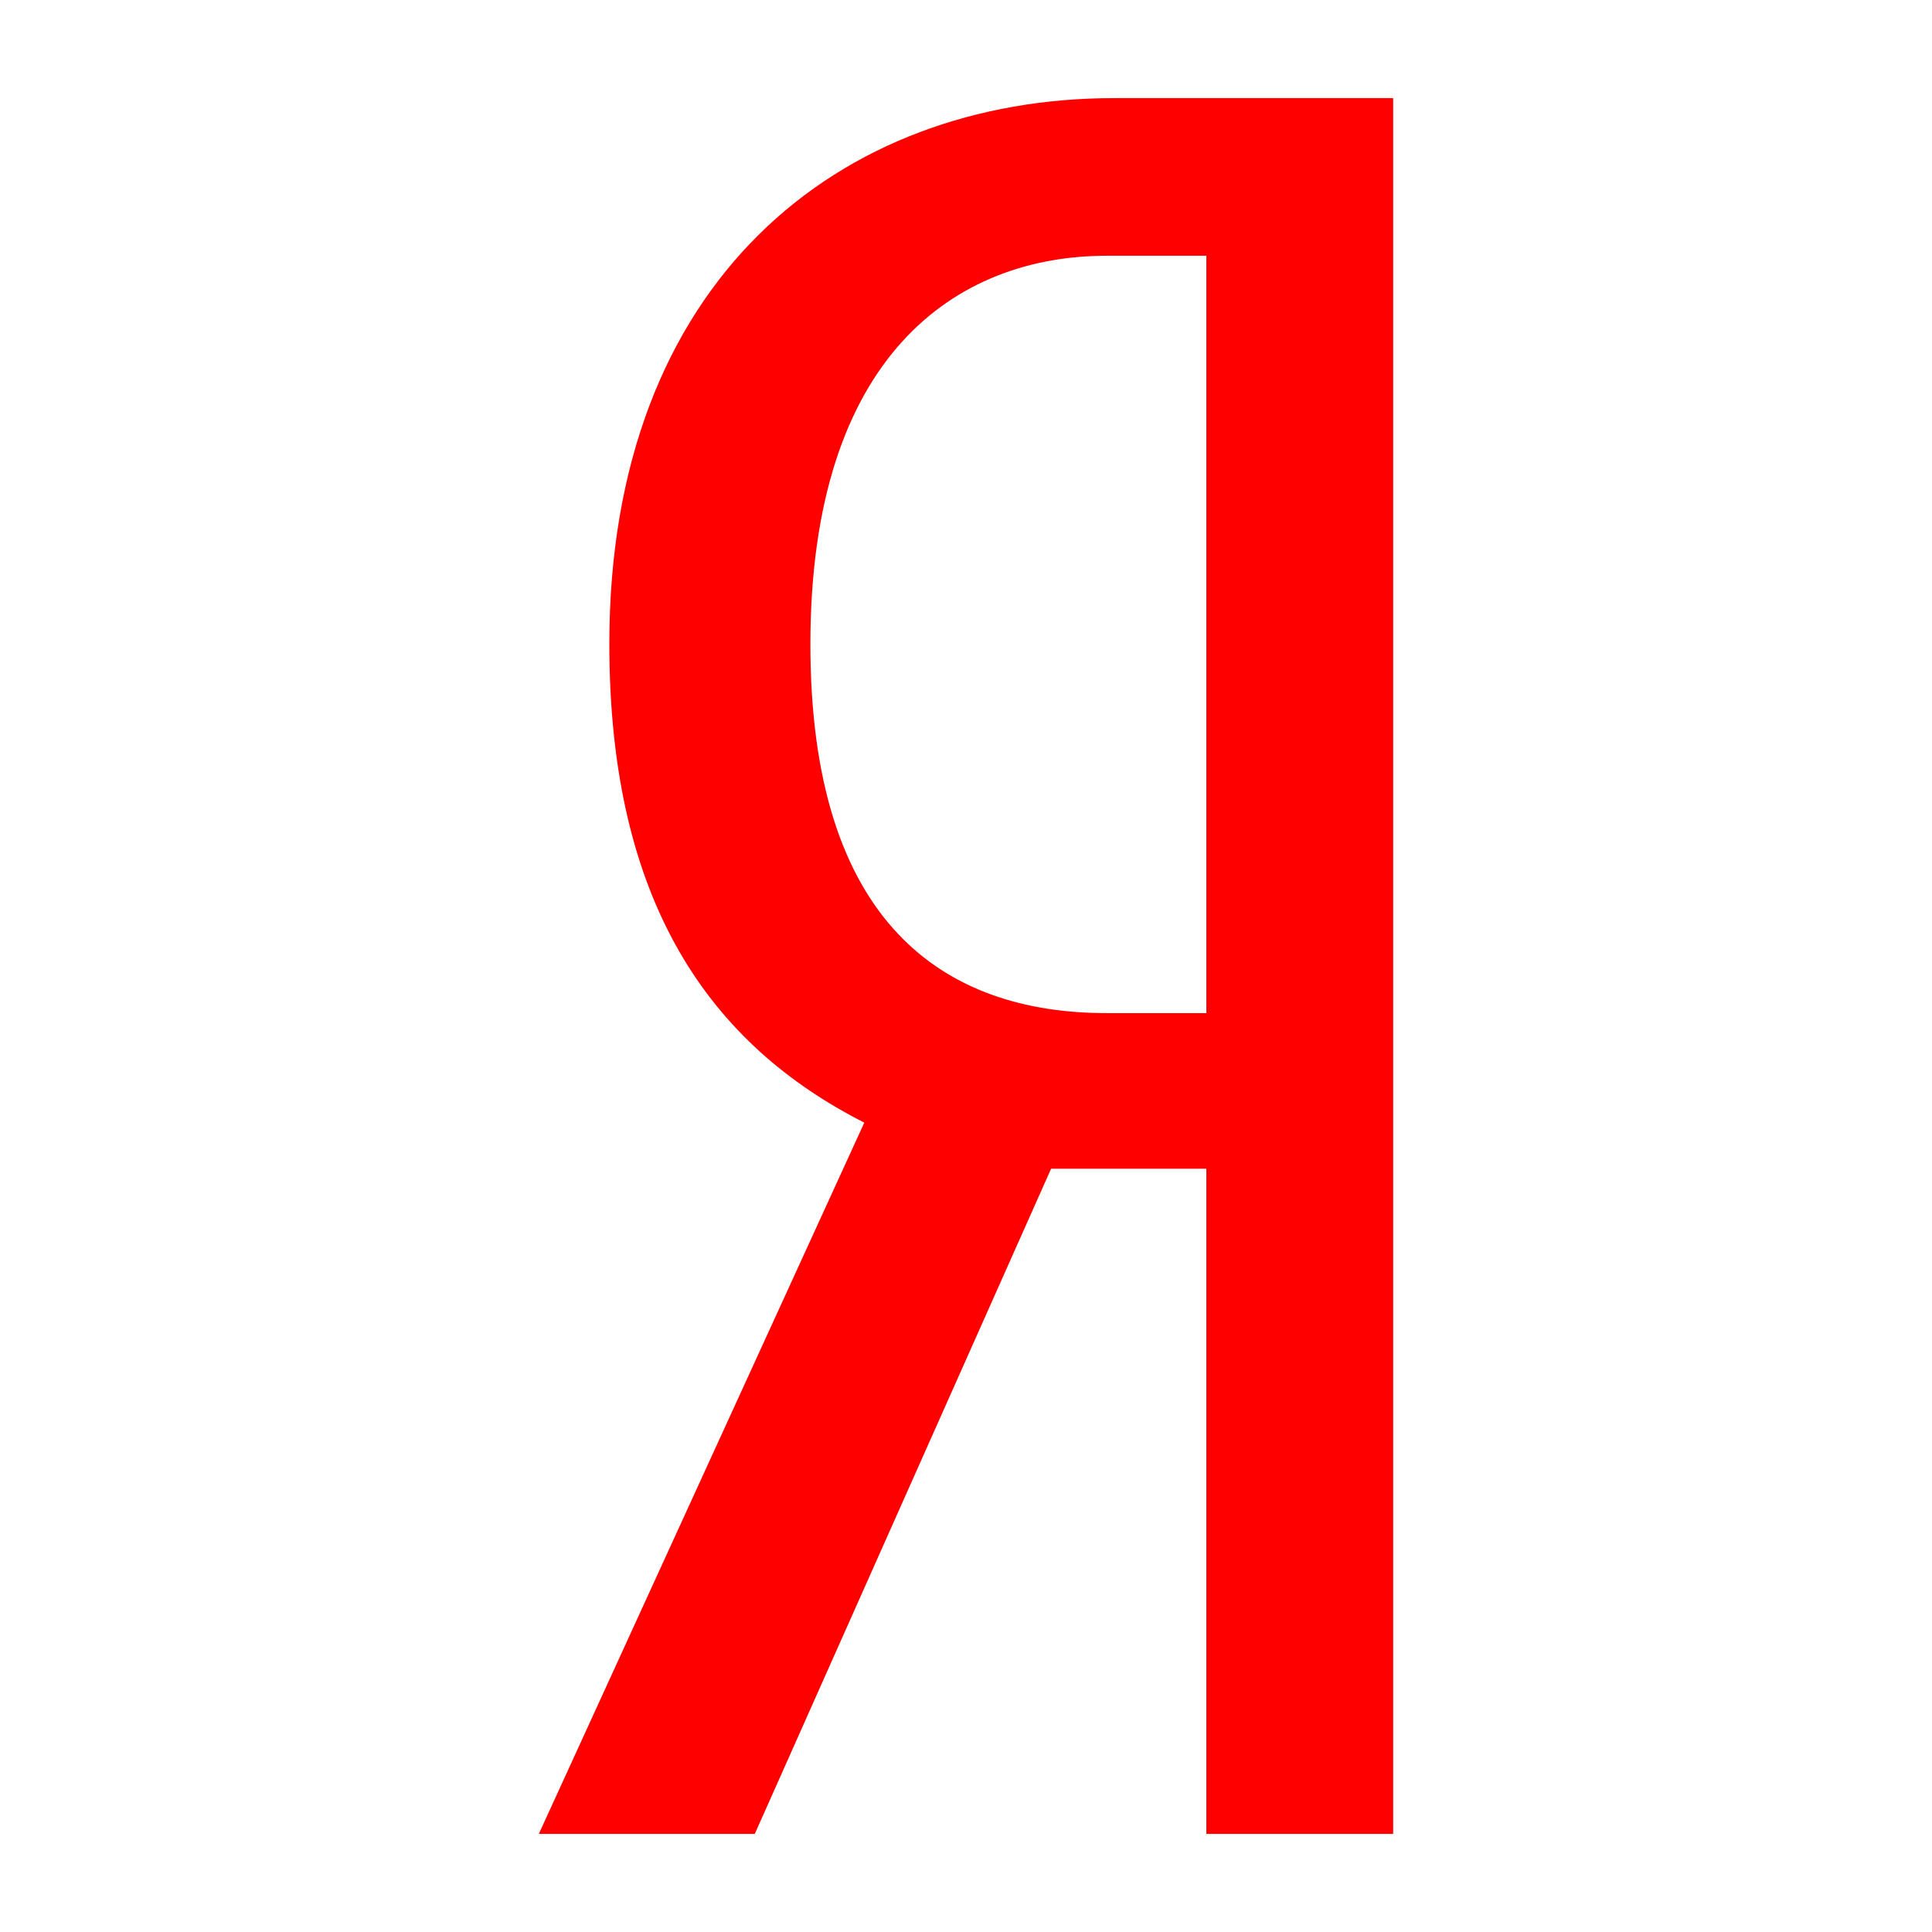 <?xml version="1.0" ?><!DOCTYPE svg  PUBLIC '-//W3C//DTD SVG 1.1//EN'  'http://www.w3.org/Graphics/SVG/1.1/DTD/svg11.dtd'><svg height="512px" style="enable-background:new 0 0 512 512;" version="1.1" viewBox="0 0 512 512" width="512px" xml:space="preserve" xmlns="http://www.w3.org/2000/svg" xmlns:xlink="http://www.w3.org/1999/xlink"><g id="_x33_91-yandex"><g><path d="M278.55,309.727l-78.522,176.272h-57.23l86.249-188.49c-40.52-20.576-67.563-57.86-67.563-126.77    c-0.089-96.492,61.095-144.738,133.777-144.738h73.942v459.998h-49.504V309.727H278.55L278.55,309.727z M319.699,67.779h-26.416    c-39.891,0-78.522,26.413-78.522,102.96c0,73.94,35.398,97.748,78.522,97.748h26.416V67.779z" style="fill:#FF0000;"/></g></g><g id="Layer_1"/></svg>